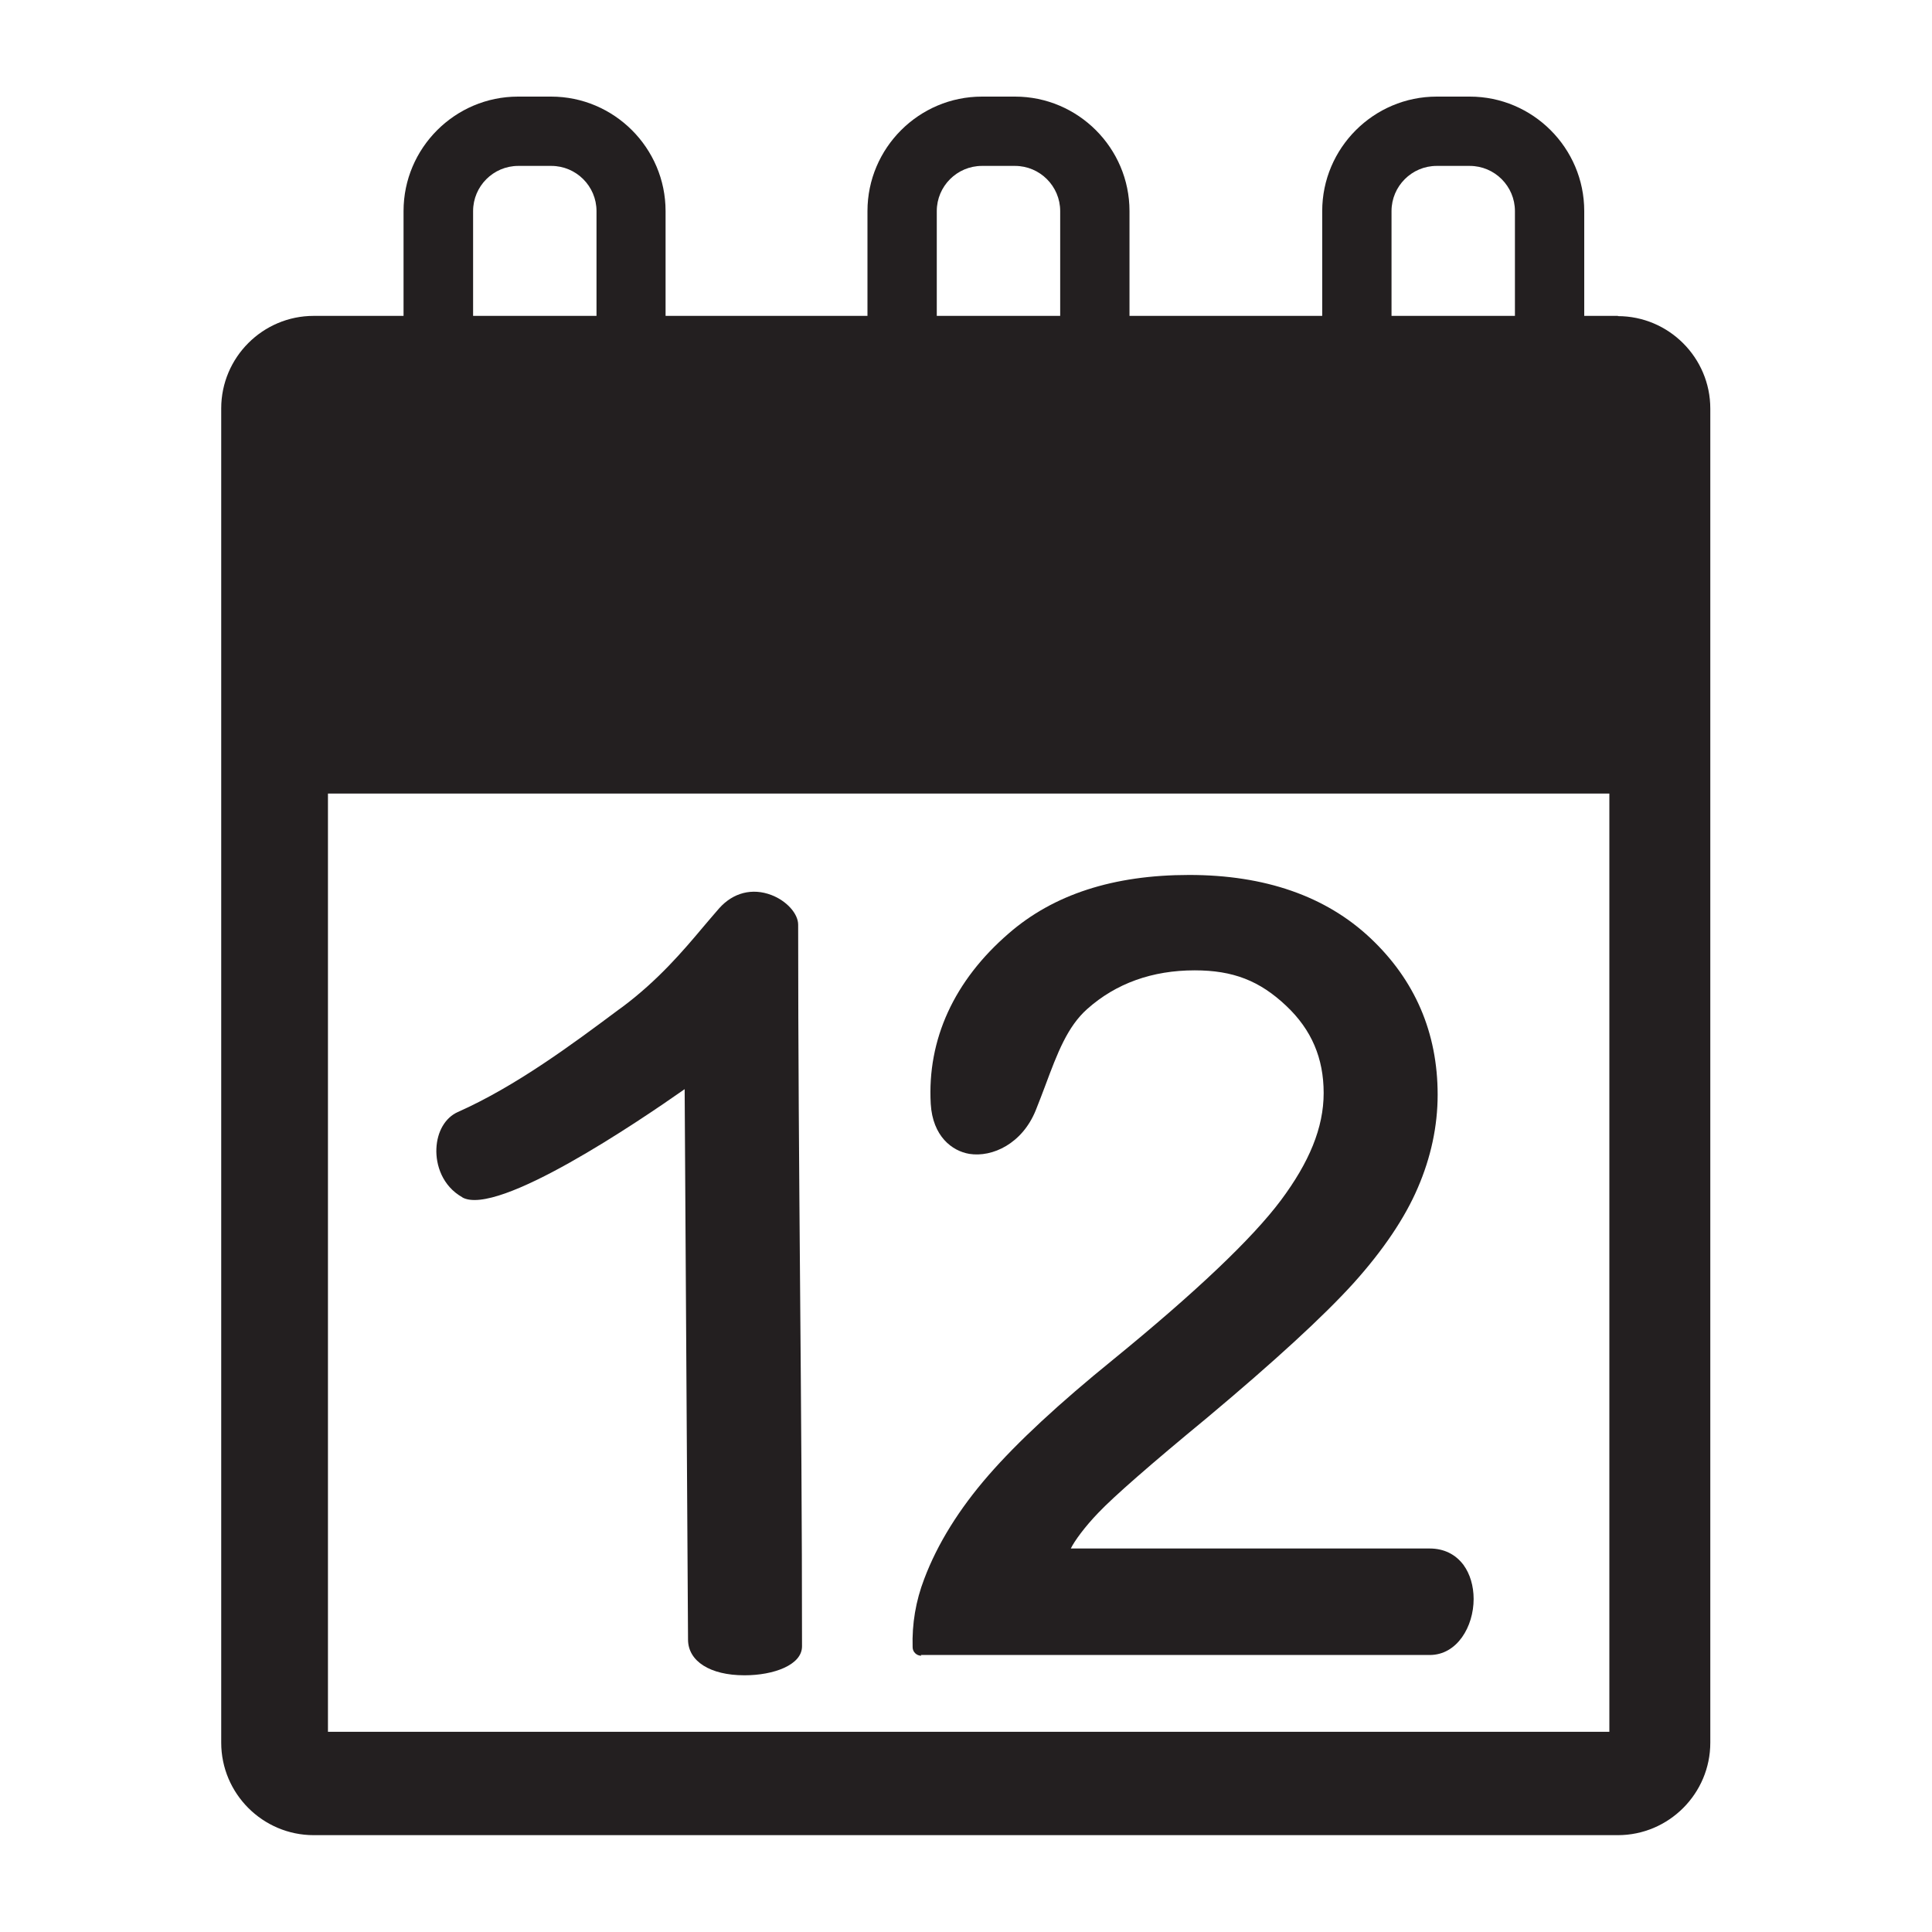 <?xml version="1.0" encoding="UTF-8"?>
<svg xmlns="http://www.w3.org/2000/svg" version="1.1" viewBox="0 0 80 80">
  <defs>
    <style>
      .cls-1 {
        fill: #231f20;
      }
    </style>
  </defs>
  <!-- Generator: Adobe Illustrator 28.6.0, SVG Export Plug-In . SVG Version: 1.2.0 Build 709)  -->
  <g>
    <g id="Layer_1">
      <g>
        <path class="cls-1" d="M67,13.08h-1.4v-4.34c0-2.61-2.13-4.74-4.74-4.74h-1.37c-2.61,0-4.74,2.13-4.74,4.74v4.34h-7.98v-4.34c0-2.61-2.13-4.74-4.74-4.74h-1.37c-2.61,0-4.74,2.13-4.74,4.74v4.34h-8.36v-4.34c0-2.61-2.13-4.74-4.74-4.74h-1.37c-2.61,0-4.74,2.13-4.74,4.74v4.34h-3.72c-2.11,0-3.83,1.72-3.83,3.83v55.25c0,2.11,1.72,3.83,3.83,3.83h54c2.11,0,3.83-1.72,3.83-3.83V16.92c0-2.11-1.72-3.83-3.83-3.83ZM66.64,32.86v38.85H13.58v-38.85h53.07ZM57.62,8.74c0-1.03.84-1.87,1.87-1.87h1.37c1.03,0,1.87.84,1.87,1.87v4.34h-5.11v-4.34ZM38.79,8.74c0-1.03.84-1.87,1.87-1.87h1.37c1.03,0,1.87.84,1.87,1.87v4.34h-5.11v-4.34ZM19.59,8.74c0-1.03.84-1.87,1.87-1.87h1.37c1.03,0,1.87.84,1.87,1.87v4.34h-5.11v-4.34Z"/>
        <path class="cls-1" d="M38.13,68.53h21.07c1.14,0,1.82-1.18,1.82-2.32,0-.54-.15-1.04-.42-1.41-.33-.44-.81-.68-1.4-.68h-14.86c.15-.31.58-.9,1.15-1.49.64-.67,2.11-1.96,4.5-3.93,2.77-2.32,4.81-4.19,6.06-5.57,1.24-1.38,2.13-2.71,2.66-3.95.54-1.25.82-2.55.82-3.85,0-2.57-.94-4.75-2.79-6.49-1.84-1.73-4.36-2.61-7.5-2.61s-5.62.81-7.47,2.42c-2.26,1.95-3.38,4.39-3.23,7.06.08,1.34.88,1.95,1.6,2.07.95.15,2.19-.42,2.75-1.81.14-.35.27-.69.39-1.01.51-1.37.92-2.45,1.74-3.18,1.19-1.06,2.69-1.6,4.45-1.6,1.59,0,2.69.43,3.79,1.47,1.05.99,1.55,2.17,1.55,3.61s-.6,2.87-1.77,4.44c-1.19,1.59-3.53,3.81-6.95,6.6-2.22,1.8-3.96,3.41-5.16,4.79-1.21,1.39-2.11,2.83-2.66,4.29-.35.91-.51,1.86-.48,2.83,0,.19.16.35.36.35Z"/>
        <path class="cls-1" d="M19.14,49.58c1.46.82,7.33-3.16,9.21-4.48l.14,22.79c0,.9.92,1.48,2.33,1.48,0,0,.01,0,.02,0,1.18,0,2.37-.42,2.37-1.2,0-5.04-.04-10.05-.08-14.88-.04-4.87-.08-9.9-.08-15,0-.46-.48-.99-1.11-1.23-.79-.3-1.58-.1-2.16.55-.21.24-.43.5-.66.77-.83.99-1.87,2.21-3.34,3.31l-.18.13c-1.89,1.41-4.24,3.16-6.65,4.23-.51.23-.85.8-.88,1.51-.03.67.24,1.55,1.08,2.02Z"/>
      </g>
    </g>
  </g>
</svg>